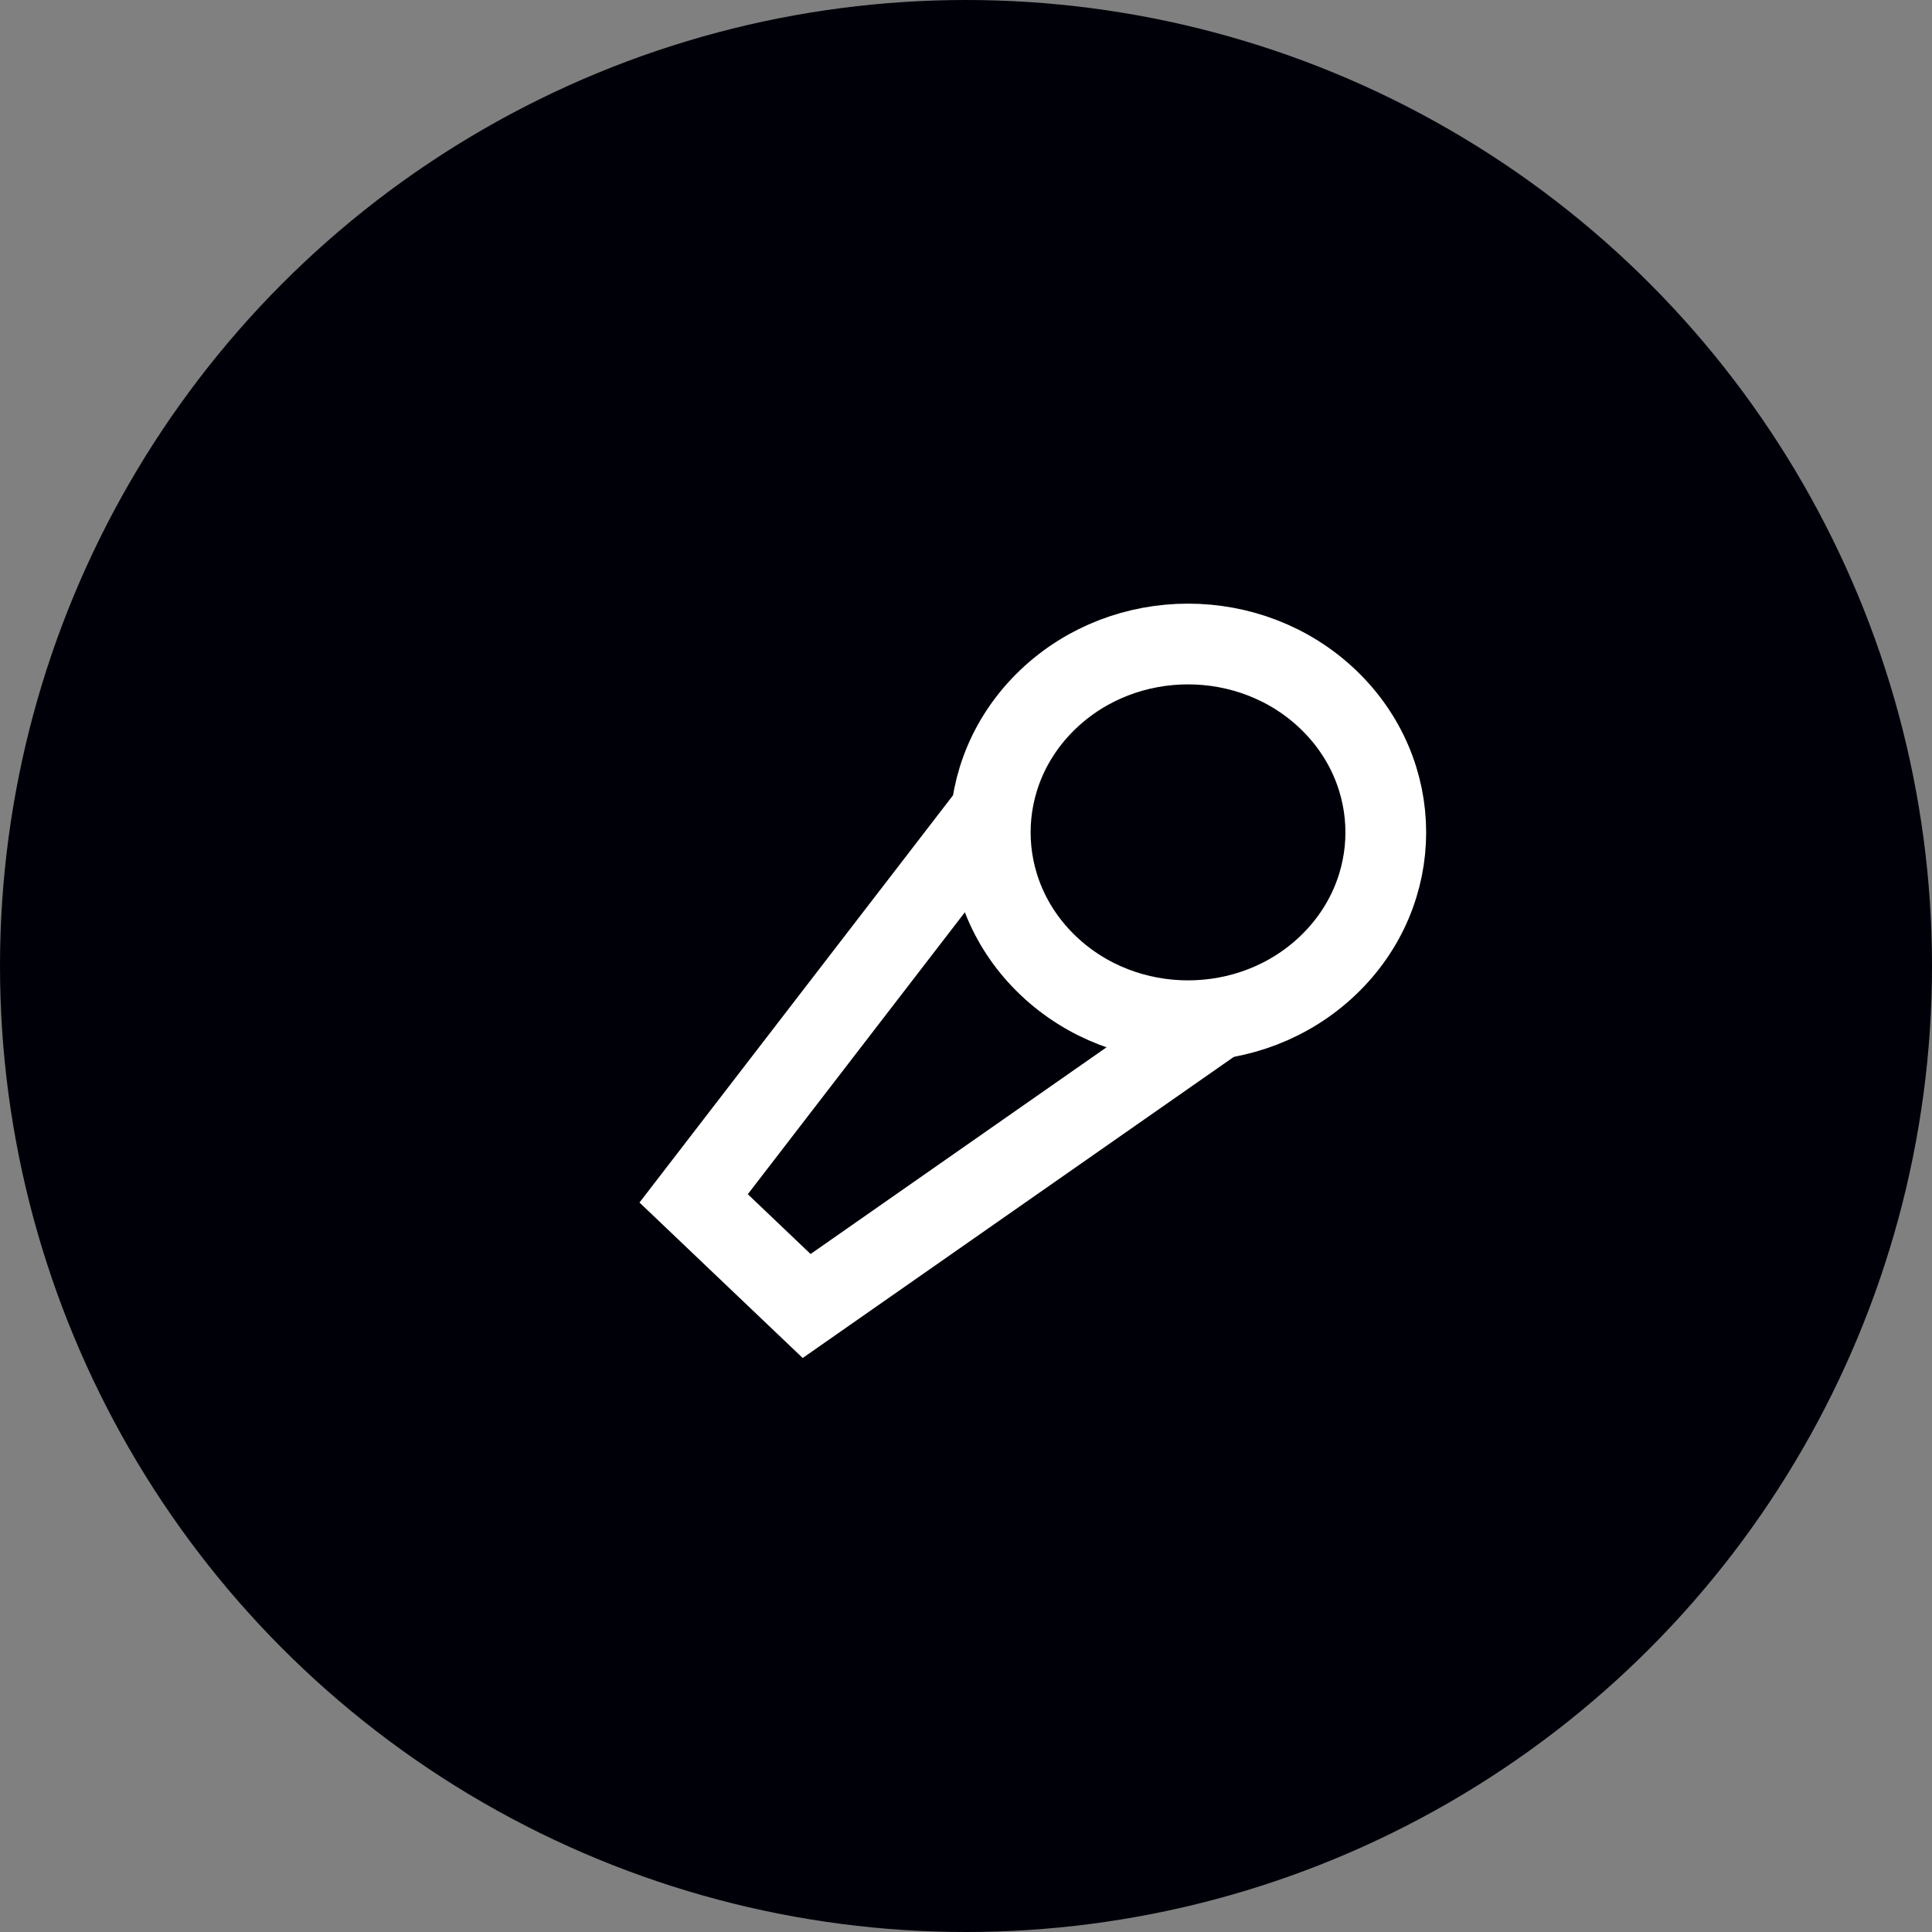 <svg width="66" height="66" viewBox="0 0 66 66" fill="none" xmlns="http://www.w3.org/2000/svg">
<rect x="0" y="0" width="66" height="66" fill="#808080" stroke="none"/>
<circle cx="33" cy="33" r="33" fill="#000009"/>
<path d="M45.362 32.985C42.724 35.498 38.446 35.498 35.808 32.985C33.169 30.472 33.169 26.398 35.808 23.885C38.446 21.372 42.724 21.372 45.362 23.885C48 26.398 48 30.472 45.362 32.985Z" stroke="white" stroke-width="2.758"/>
<path d="M41.614 34.796L27.556 44.615L23.696 40.938L33.871 27.722" stroke="white" stroke-width="2.758"/>
</svg>

